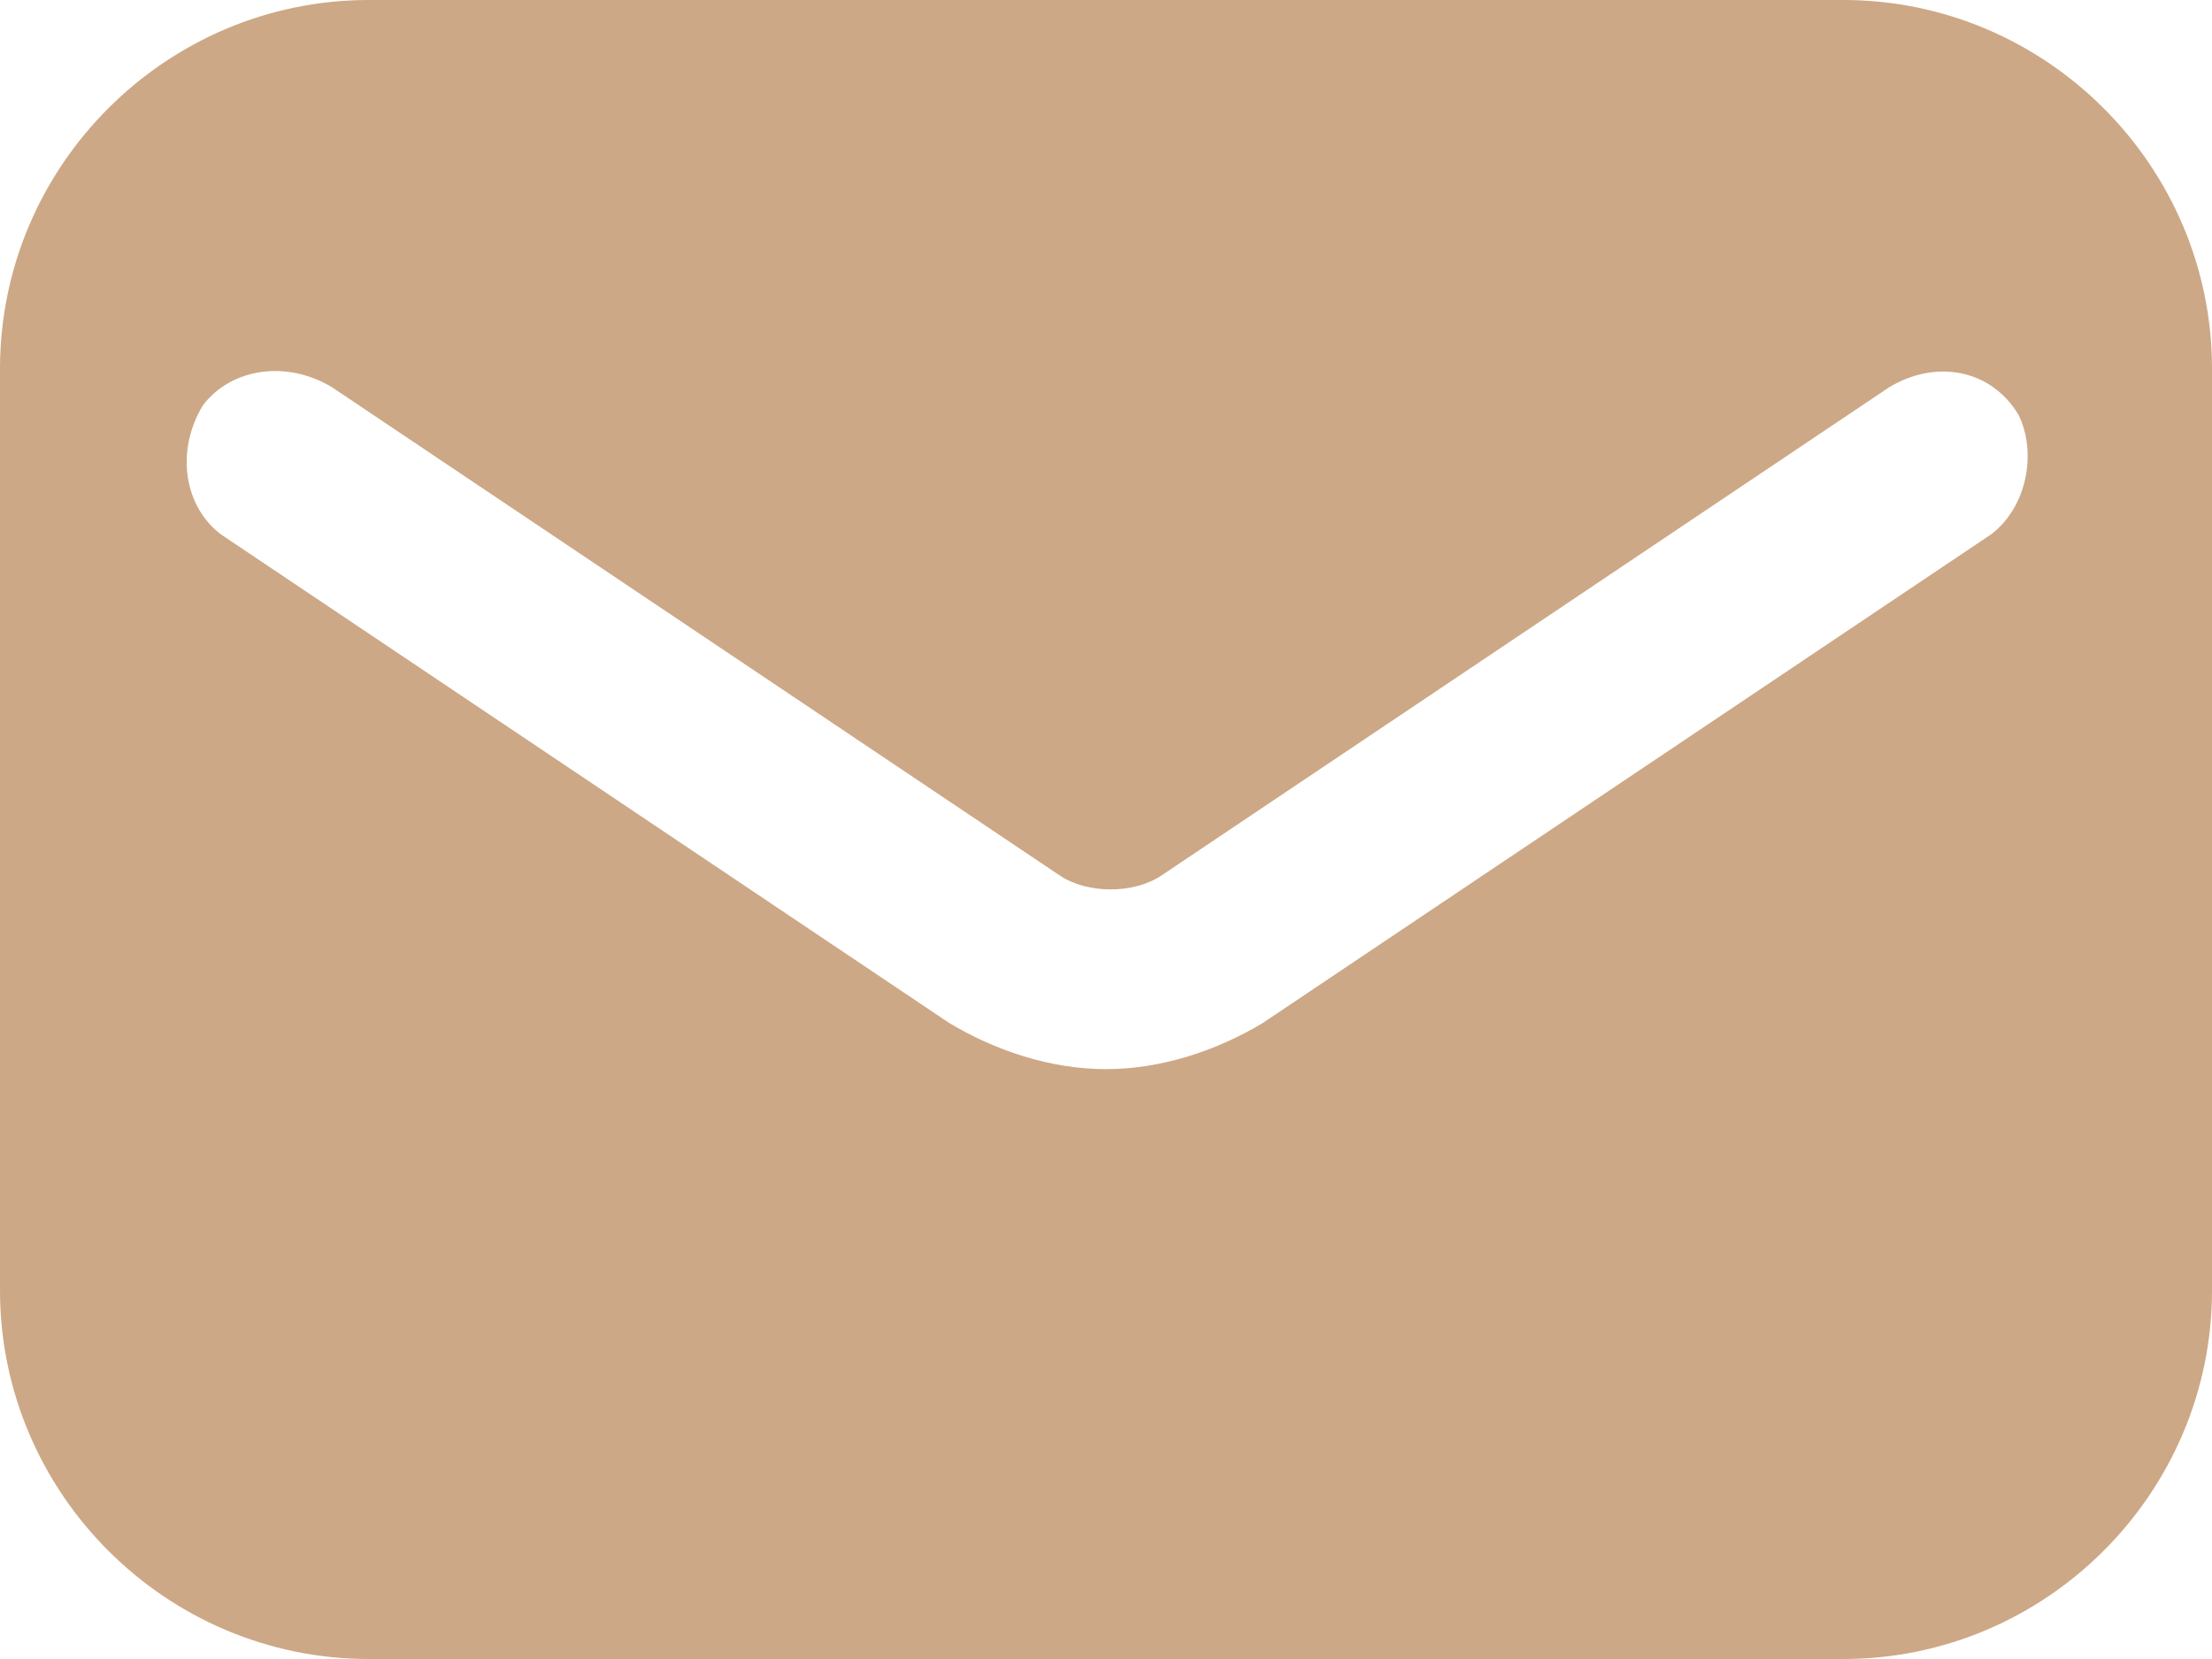 <?xml version="1.0" encoding="UTF-8"?> <svg xmlns="http://www.w3.org/2000/svg" id="_Слой_1" data-name="Слой 1" viewBox="0 0 24 18"><defs><style> .cls-1 { fill: #cda886; stroke-width: 0px; } </style></defs><g id="icons"><path id="email" class="cls-1" d="M20,0H4C1.8,0,0,1.8,0,4v10c0,2.2,1.8,4,4,4h16c2.2,0,4-1.8,4-4V4c0-2.2-1.8-4-4-4ZM21.6,5.8l-7.9,5.3c-.5.3-1.1.5-1.7.5s-1.2-.2-1.7-.5L2.4,5.8c-.4-.3-.5-.9-.2-1.4.3-.4.9-.5,1.4-.2l7.9,5.3c.3.2.8.2,1.1,0l7.9-5.3c.5-.3,1.1-.2,1.4.3.2.4.1,1-.3,1.3Z"></path></g></svg> 